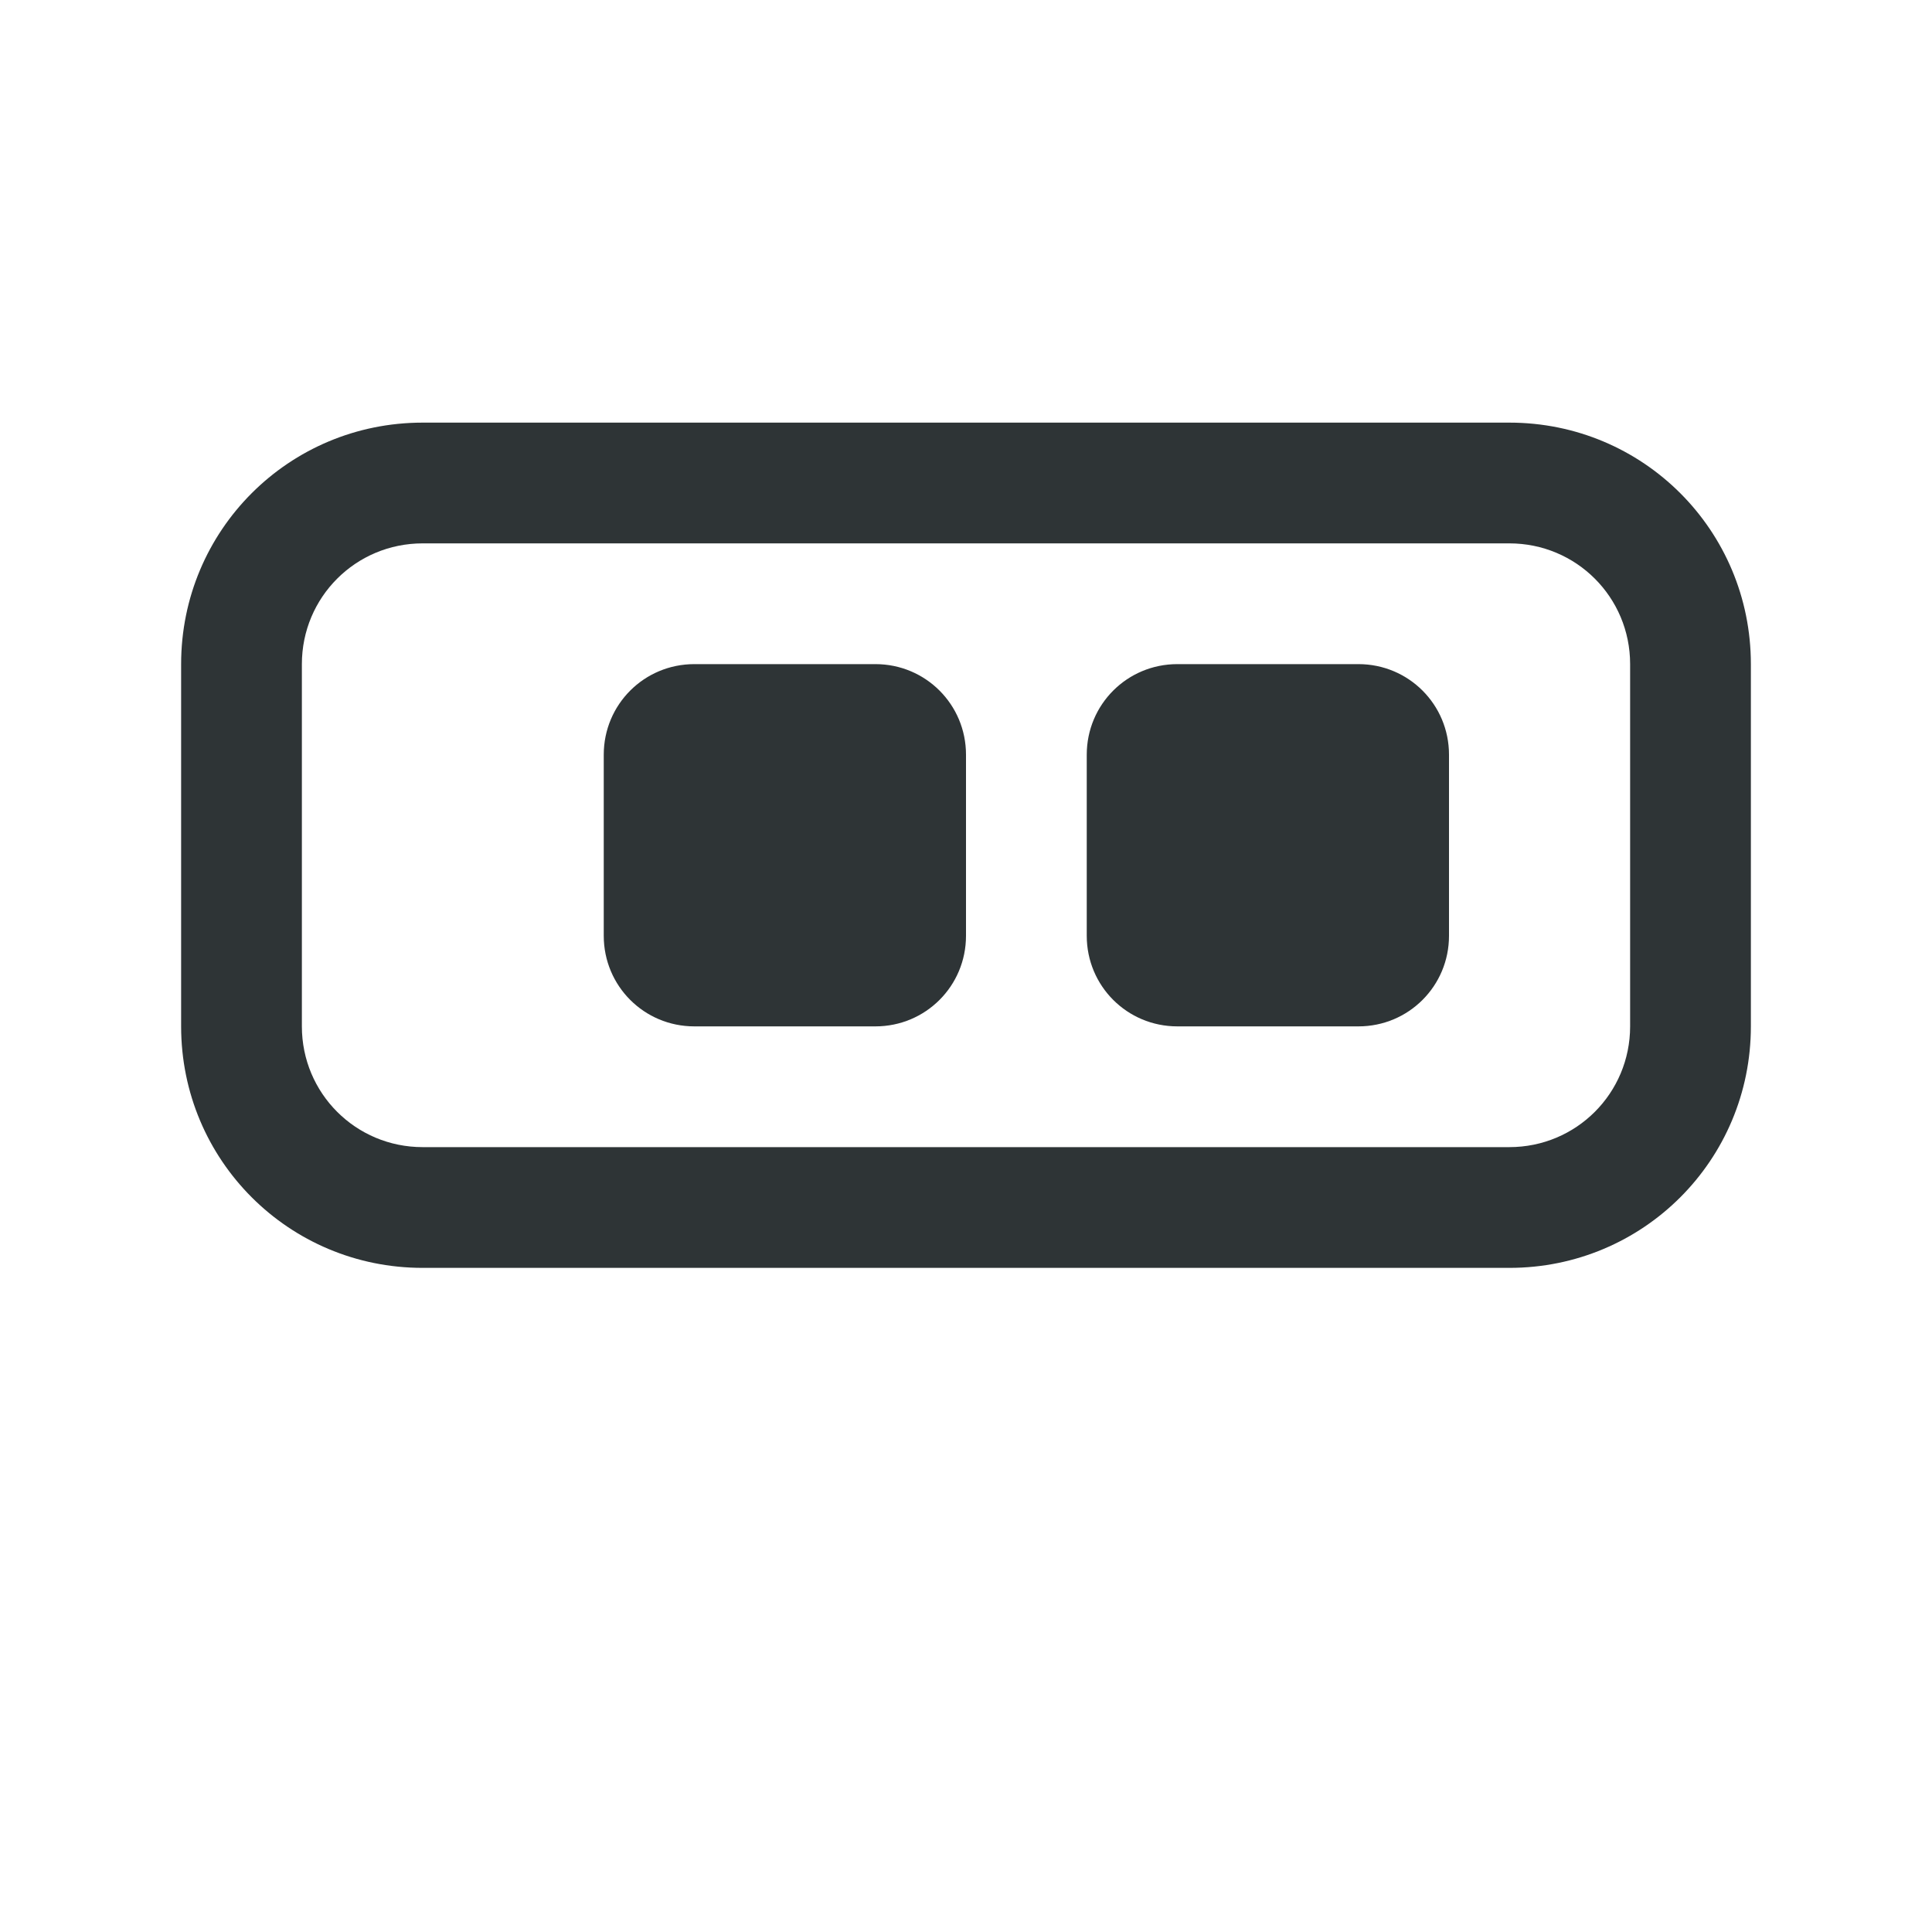 <svg height="32" viewBox="0 0 32 32" width="32" xmlns="http://www.w3.org/2000/svg"><g fill="#2e3436"><path d="m7 7c-2.216 0-4 1.784-4 4v6c0 2.216 1.784 4 4 4h18c2.216 0 4-1.784 4-4v-6c0-2.216-1.784-4-4-4zm0 2h18c1.108 0 2 .892 2 2v6c0 1.108-.892 2-2 2h-18c-1.108 0-2-.892-2-2v-6c0-1.108.892-2 2-2z"/><path d="m11.5 11h3c.831 0 1.5.669 1.5 1.5v3c0 .831-.669 1.5-1.5 1.5h-3c-.831 0-1.5-.669-1.5-1.5v-3c0-.831.669-1.5 1.5-1.5z"/><path d="m19.5 11h3c.831 0 1.5.669 1.5 1.5v3c0 .831-.669 1.5-1.5 1.5h-3c-.831 0-1.5-.669-1.5-1.5v-3c0-.831.669-1.5 1.5-1.5z"/></g></svg>